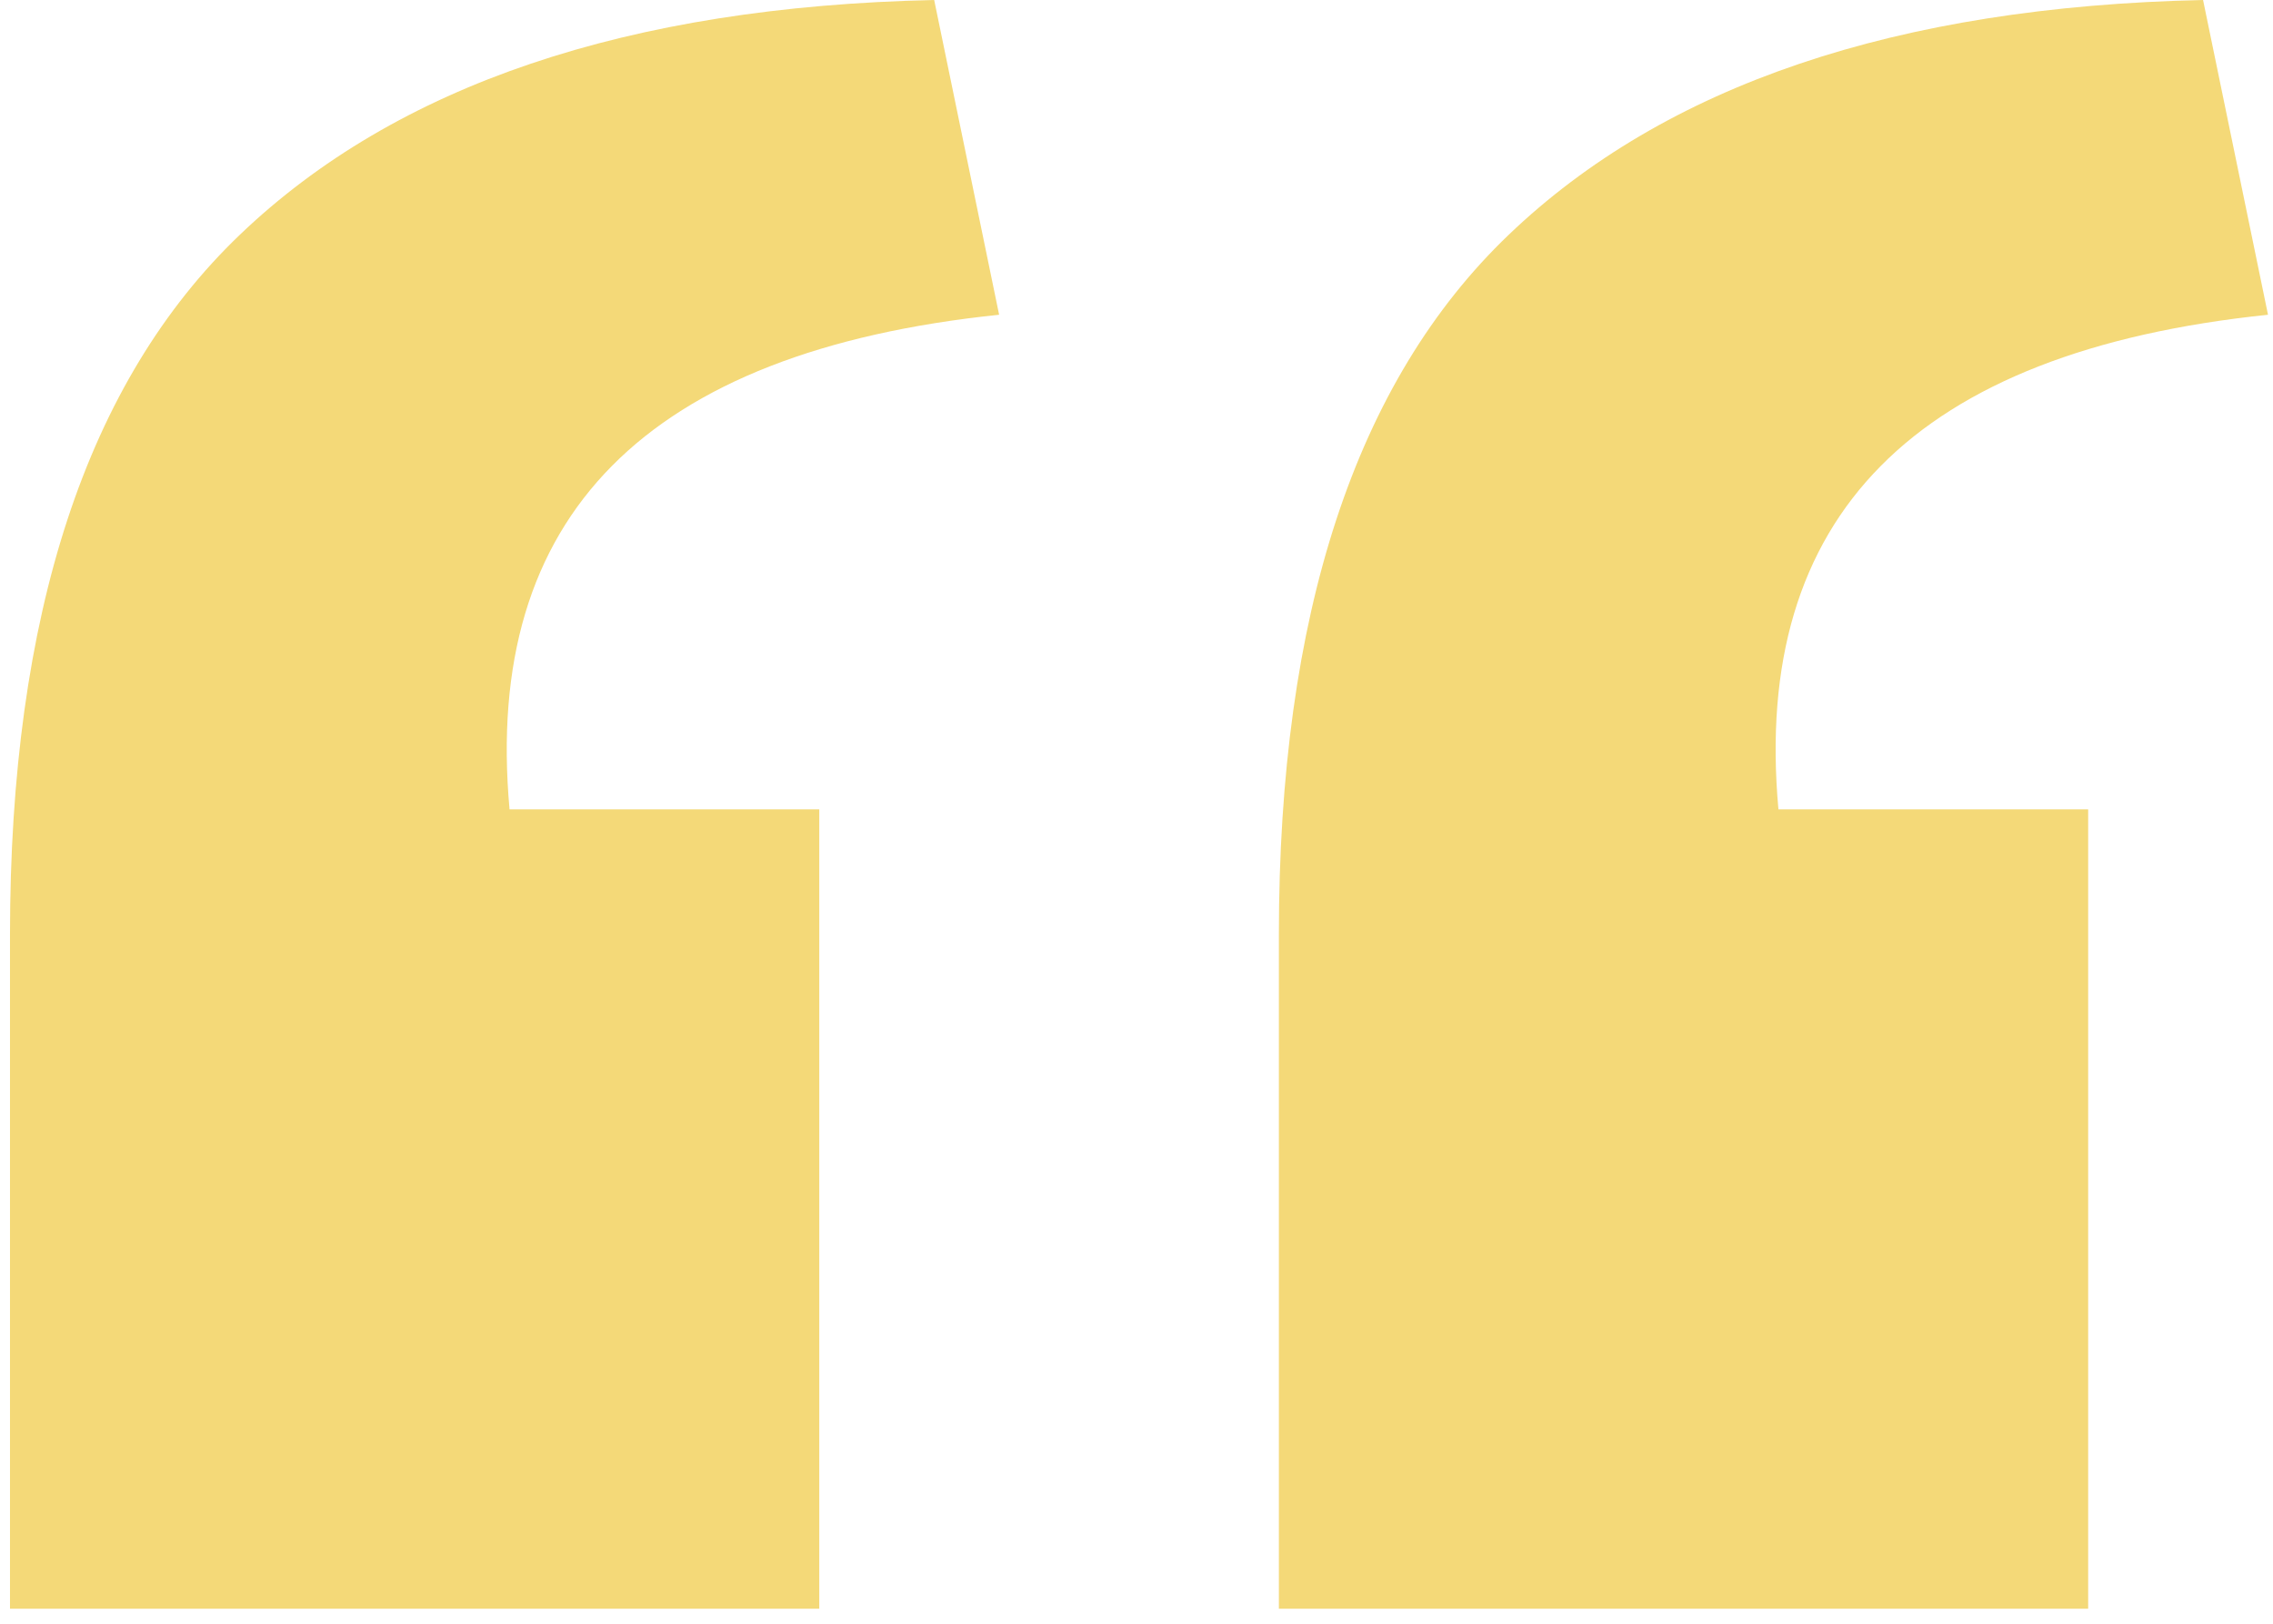 <?xml version="1.0" encoding="UTF-8"?> <svg xmlns="http://www.w3.org/2000/svg" width="91" height="65" viewBox="0 0 91 65" fill="none"> <path d="M51.2 64.4V37.4C51.2 24.6 54.267 15.267 60.4 9.4C66.667 3.4 75.933 0.267 88.2 -8.58307e-06L90.8 12.6C76.667 14.067 70.133 20.667 71.2 32.4H83.6V64.4H51.2ZM0.4 64.4V37.4C0.4 24.6 3.467 15.267 9.6 9.4C15.867 3.4 25.133 0.267 37.4 -8.58307e-06L40 12.6C25.867 14.067 19.333 20.667 20.4 32.4H32.8V64.4H0.4Z" fill="#F4D978"></path> </svg> 